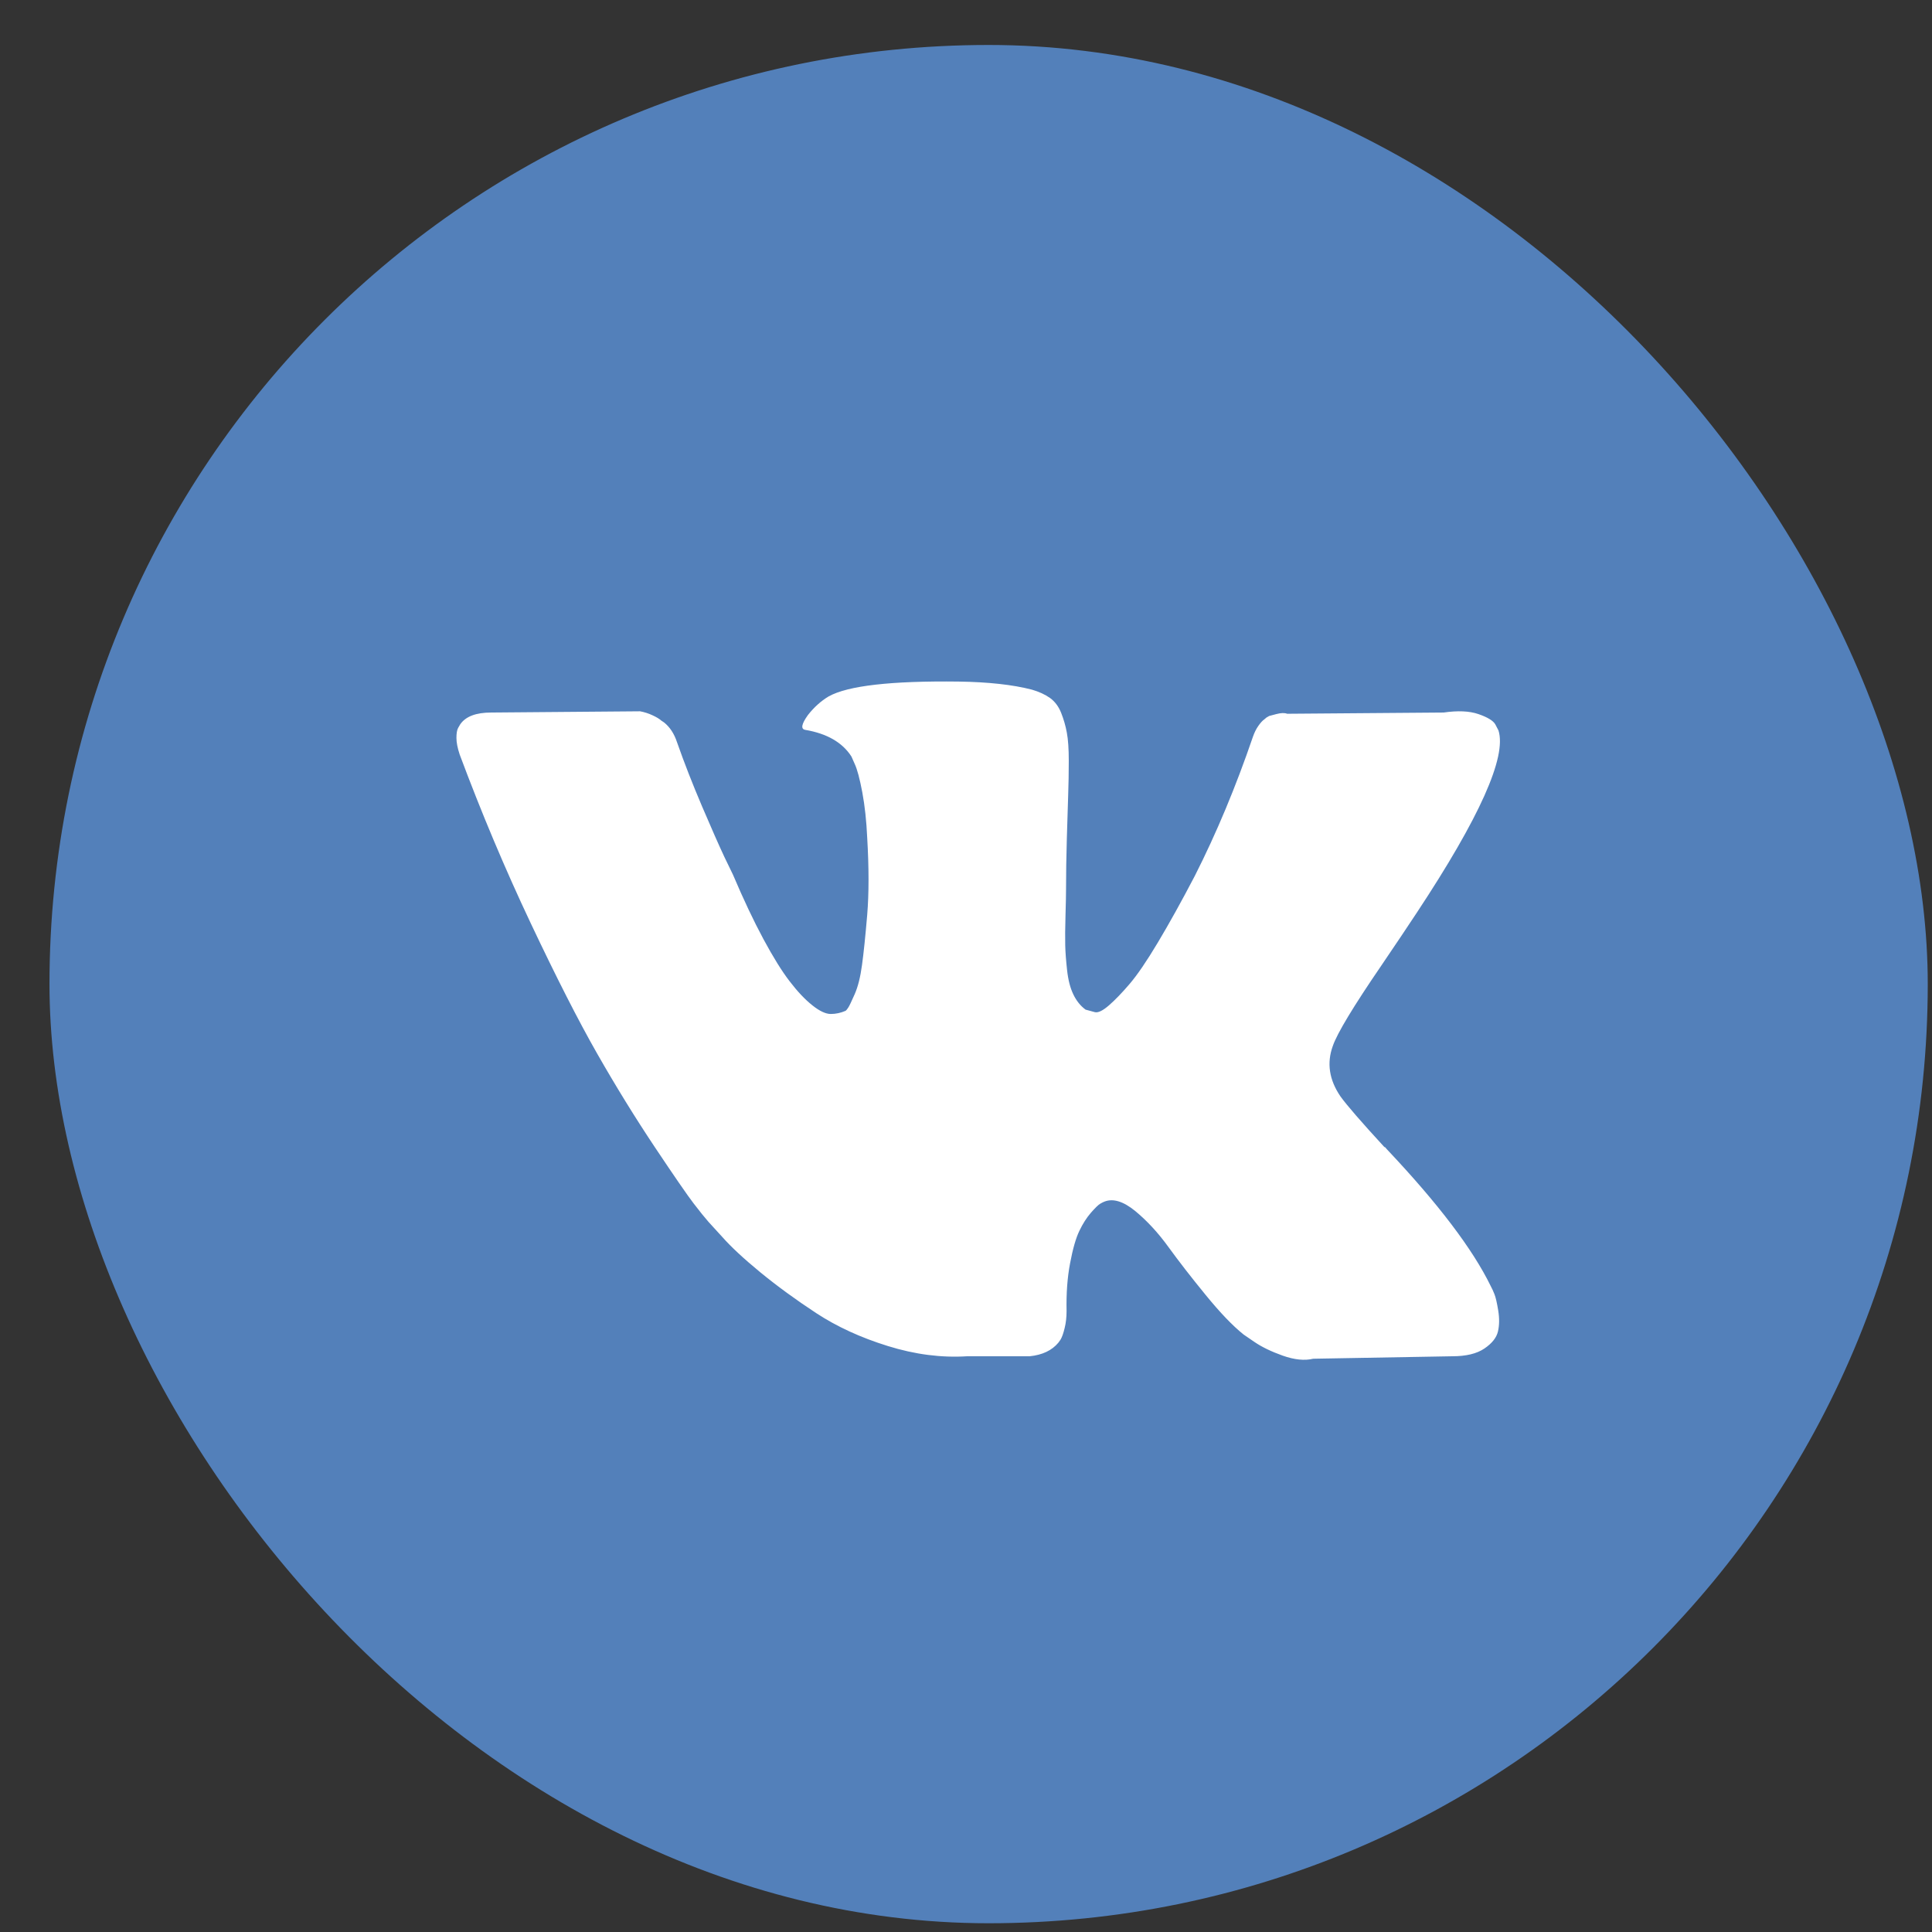 <svg width="36" height="36" viewBox="0 0 36 36" fill="none" xmlns="http://www.w3.org/2000/svg">
<rect x="0" y="0" width="36" height="36" fill="#333333" stroke="none"/>
<rect x="0.922" y="0.838" width="34.999" height="34.999" rx="17.5" fill="#5380BA"/>
<path d="M27.846 24.113C27.823 24.055 27.801 24.007 27.78 23.969C27.443 23.276 26.798 22.427 25.847 21.42L25.826 21.396L25.817 21.385L25.806 21.374H25.796C25.364 20.904 25.091 20.589 24.976 20.428C24.767 20.12 24.72 19.809 24.834 19.493C24.915 19.255 25.219 18.752 25.745 17.983C26.022 17.575 26.241 17.248 26.403 17.002C27.571 15.234 28.077 14.104 27.922 13.611L27.862 13.496C27.821 13.427 27.716 13.364 27.548 13.306C27.379 13.248 27.163 13.239 26.9 13.277L23.984 13.3C23.937 13.281 23.87 13.283 23.782 13.306C23.694 13.329 23.65 13.341 23.65 13.341L23.599 13.37L23.559 13.404C23.525 13.427 23.488 13.468 23.448 13.525C23.407 13.583 23.374 13.65 23.347 13.727C23.029 14.658 22.668 15.523 22.263 16.322C22.014 16.799 21.784 17.212 21.575 17.562C21.366 17.912 21.19 18.169 21.048 18.335C20.907 18.5 20.779 18.633 20.664 18.733C20.549 18.833 20.461 18.875 20.401 18.86C20.34 18.844 20.282 18.829 20.228 18.813C20.134 18.744 20.058 18.65 20.001 18.531C19.943 18.412 19.904 18.262 19.884 18.081C19.864 17.9 19.852 17.744 19.849 17.614C19.846 17.483 19.847 17.298 19.854 17.06C19.861 16.822 19.864 16.66 19.864 16.576C19.864 16.284 19.869 15.966 19.879 15.624C19.889 15.282 19.898 15.011 19.904 14.811C19.911 14.611 19.915 14.4 19.915 14.177C19.915 13.954 19.903 13.779 19.879 13.652C19.856 13.525 19.82 13.402 19.773 13.283C19.726 13.164 19.656 13.072 19.566 13.006C19.474 12.941 19.361 12.889 19.226 12.85C18.869 12.758 18.413 12.708 17.86 12.7C16.604 12.685 15.798 12.777 15.44 12.977C15.298 13.062 15.17 13.177 15.055 13.323C14.934 13.492 14.917 13.585 15.005 13.6C15.41 13.669 15.696 13.834 15.865 14.096L15.926 14.234C15.973 14.334 16.02 14.511 16.068 14.765C16.115 15.019 16.145 15.299 16.159 15.607C16.192 16.168 16.192 16.649 16.159 17.048C16.125 17.448 16.093 17.76 16.062 17.983C16.032 18.206 15.987 18.386 15.926 18.525C15.865 18.663 15.825 18.748 15.804 18.778C15.784 18.809 15.767 18.828 15.754 18.836C15.666 18.874 15.575 18.894 15.48 18.894C15.386 18.894 15.271 18.84 15.136 18.732C15.001 18.625 14.861 18.477 14.716 18.288C14.571 18.1 14.407 17.836 14.225 17.498C14.043 17.16 13.854 16.76 13.658 16.299L13.496 15.964C13.395 15.749 13.257 15.435 13.081 15.024C12.906 14.613 12.75 14.215 12.615 13.83C12.562 13.669 12.48 13.546 12.373 13.461L12.322 13.427C12.288 13.396 12.234 13.363 12.16 13.329C12.086 13.294 12.008 13.269 11.927 13.254L9.153 13.277C8.87 13.277 8.677 13.35 8.576 13.496L8.536 13.565C8.515 13.604 8.505 13.665 8.505 13.75C8.505 13.834 8.525 13.938 8.566 14.061C8.971 15.145 9.411 16.191 9.887 17.198C10.363 18.205 10.776 19.017 11.127 19.632C11.478 20.247 11.836 20.827 12.2 21.373C12.565 21.919 12.806 22.269 12.924 22.423C13.042 22.577 13.135 22.692 13.203 22.769L13.456 23.046C13.618 23.23 13.855 23.451 14.169 23.709C14.483 23.966 14.831 24.22 15.212 24.47C15.594 24.72 16.037 24.924 16.543 25.081C17.05 25.239 17.542 25.302 18.021 25.272H19.186C19.422 25.248 19.601 25.164 19.722 25.018L19.763 24.96C19.79 24.914 19.815 24.843 19.838 24.747C19.862 24.651 19.874 24.545 19.874 24.43C19.867 24.099 19.889 23.801 19.94 23.536C19.99 23.271 20.047 23.071 20.112 22.936C20.176 22.802 20.249 22.688 20.329 22.596C20.41 22.504 20.468 22.448 20.502 22.429C20.535 22.41 20.562 22.396 20.583 22.389C20.744 22.327 20.935 22.387 21.155 22.567C21.374 22.748 21.58 22.971 21.772 23.236C21.965 23.502 22.196 23.8 22.466 24.13C22.736 24.461 22.972 24.707 23.174 24.868L23.377 25.007C23.512 25.099 23.687 25.184 23.903 25.261C24.119 25.337 24.308 25.357 24.47 25.318L27.062 25.272C27.318 25.272 27.518 25.224 27.659 25.128C27.801 25.032 27.885 24.926 27.912 24.811C27.939 24.695 27.941 24.565 27.917 24.418C27.893 24.273 27.87 24.171 27.846 24.113Z" fill="white"/>
</svg>
